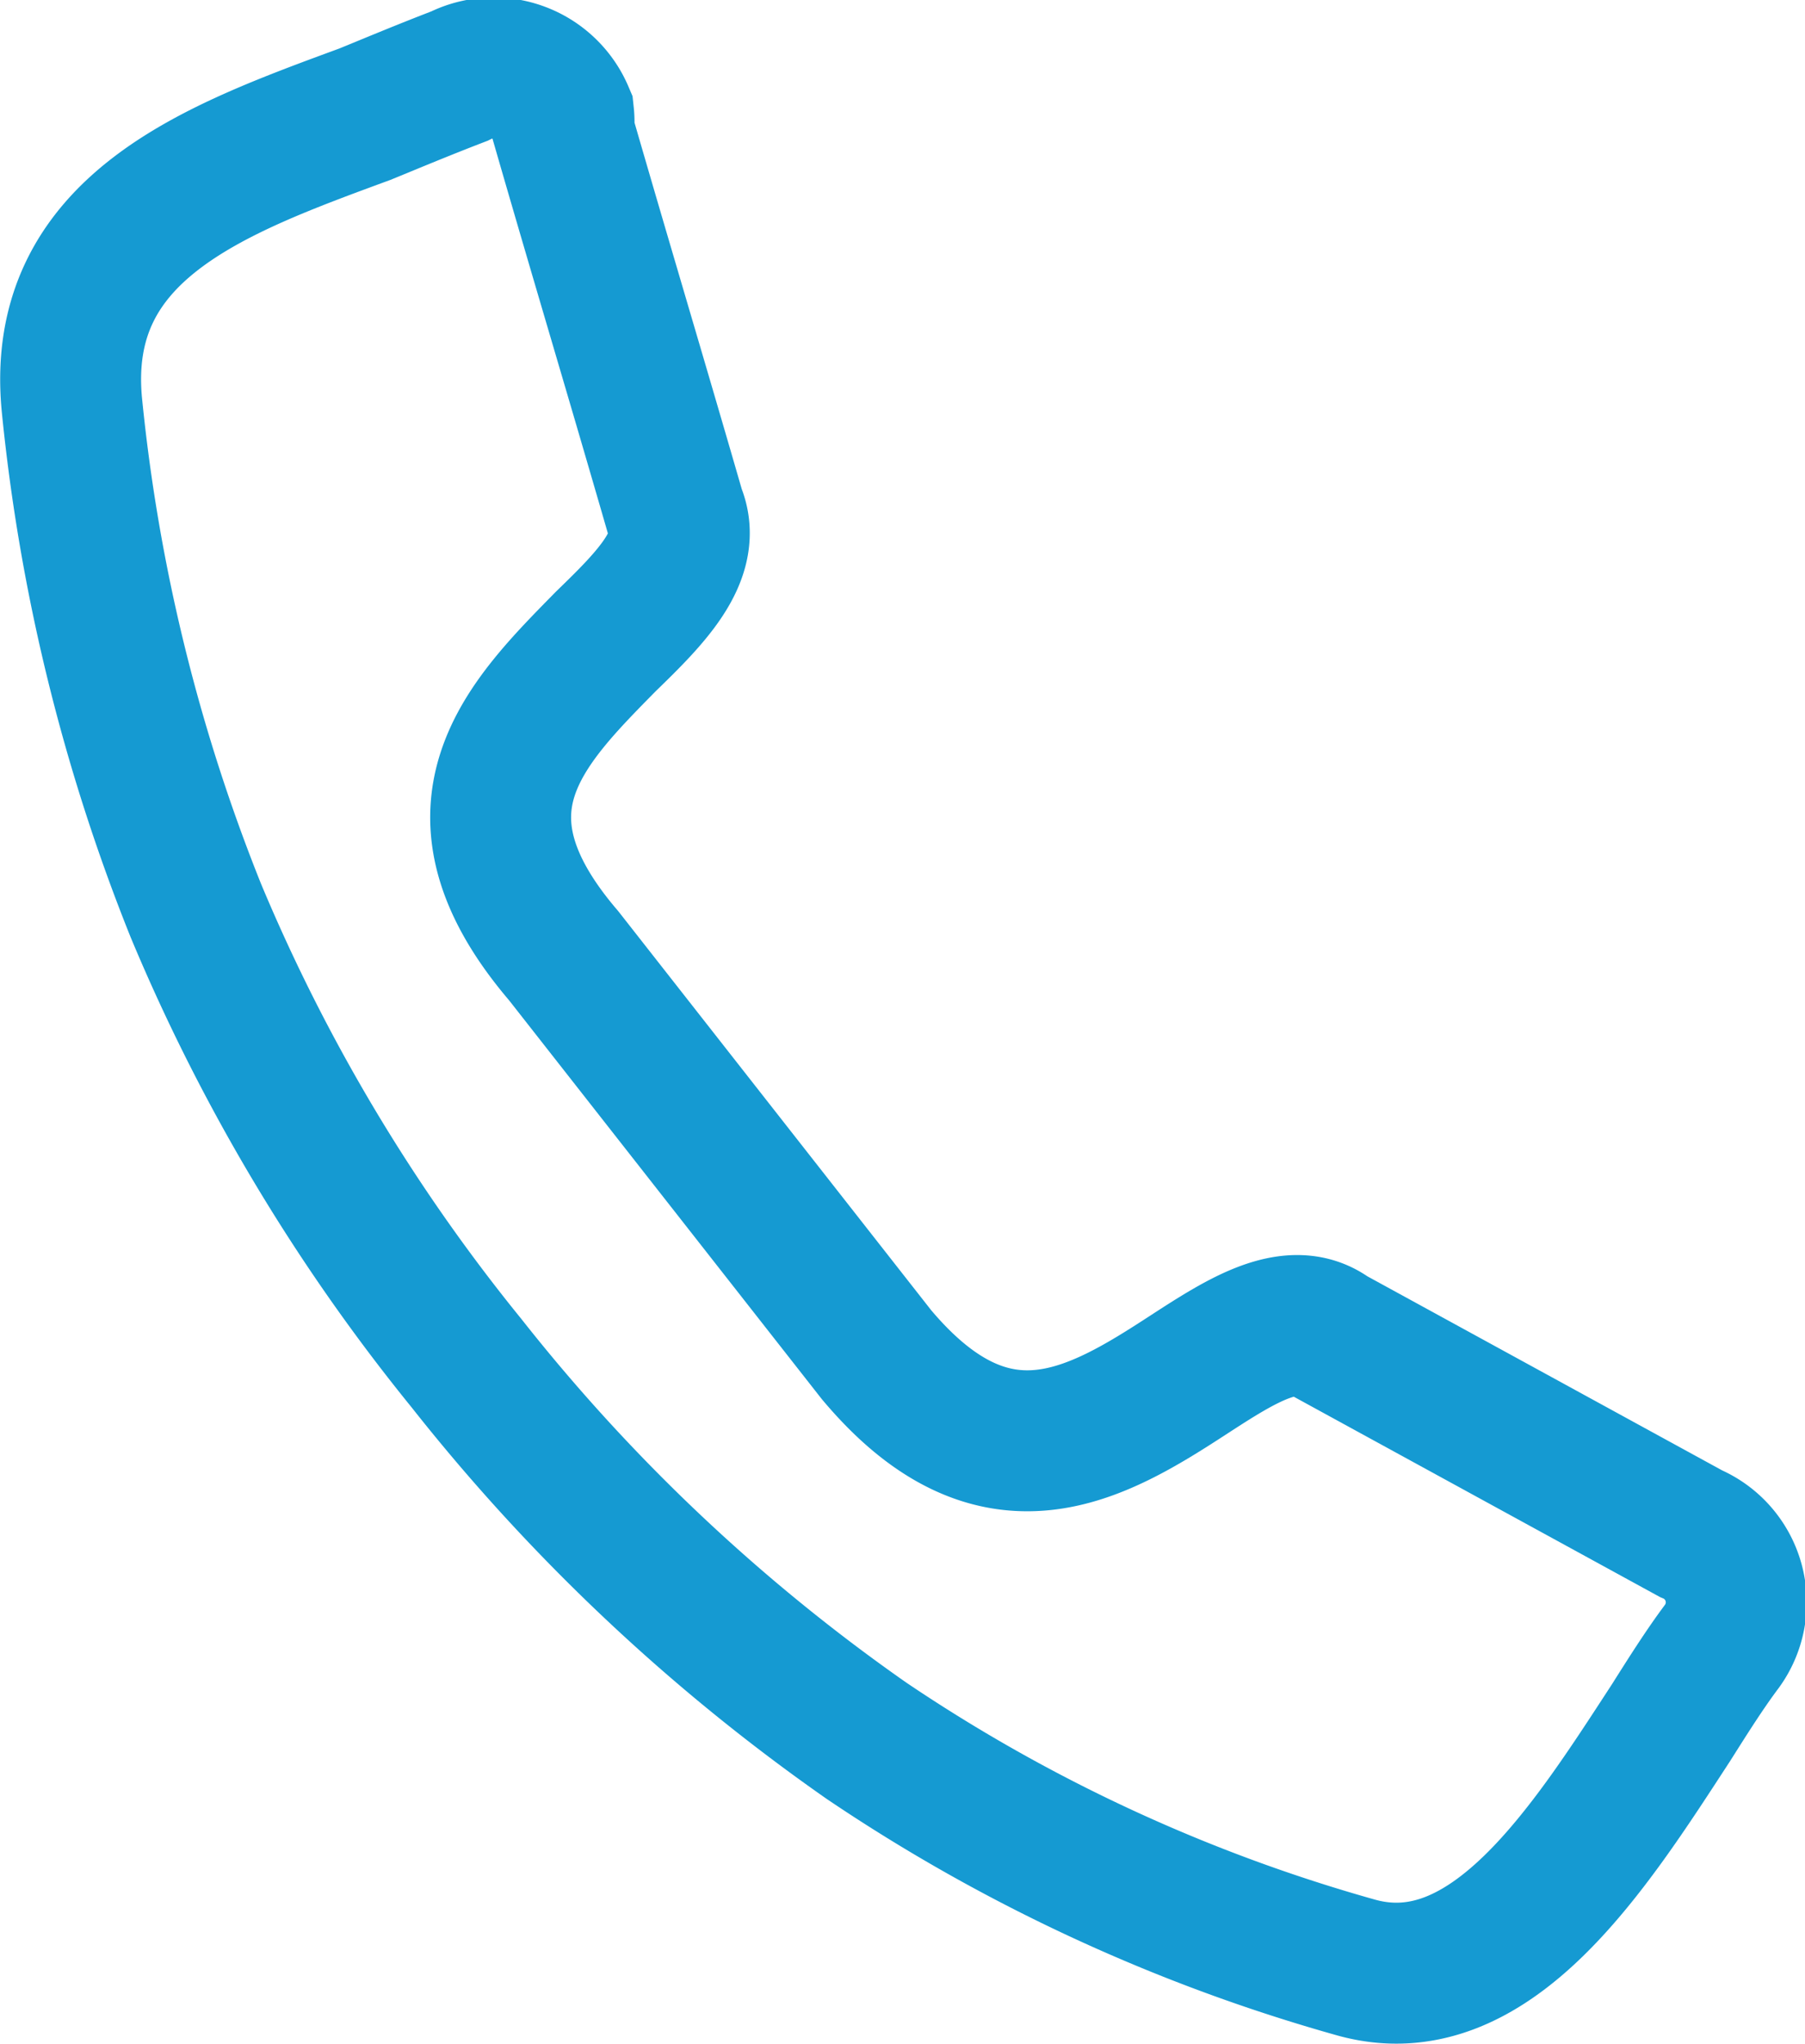 <svg xmlns="http://www.w3.org/2000/svg" viewBox="0 0 12.81 14.5"><defs><style>.cls-1{fill:none;stroke:#159ad2;stroke-miterlimit:10;fill-rule:evenodd;}</style></defs><g id="Layer_2" data-name="Layer 2"><g id="ΦΙΛΤΡΑ"><path class="cls-1" d="M12,10.88h0a.53.53,0,0,1,.22.8c-.12.16-.24.35-.36.54-.58.89-1.28,2-2.23,1.74h0a12,12,0,0,1-3.48-1.61A13.37,13.37,0,0,1,3.31,9.67,13.08,13.08,0,0,1,1.39,6.46,13.1,13.1,0,0,1,.51,2.87h0C.39,1.61,1.53,1.2,2.59.81,2.81.72,3,.64,3.26.54A.54.54,0,0,1,4,.81.56.56,0,0,1,4,.93H4c.26.9.53,1.8.79,2.7h0c.13.31-.17.61-.49.92C3.73,5.13,3.11,5.74,4,6.78L6.22,9.61c.84,1,1.56.57,2.22.14.37-.24.73-.47,1-.27h0Z"/></g></g></svg>